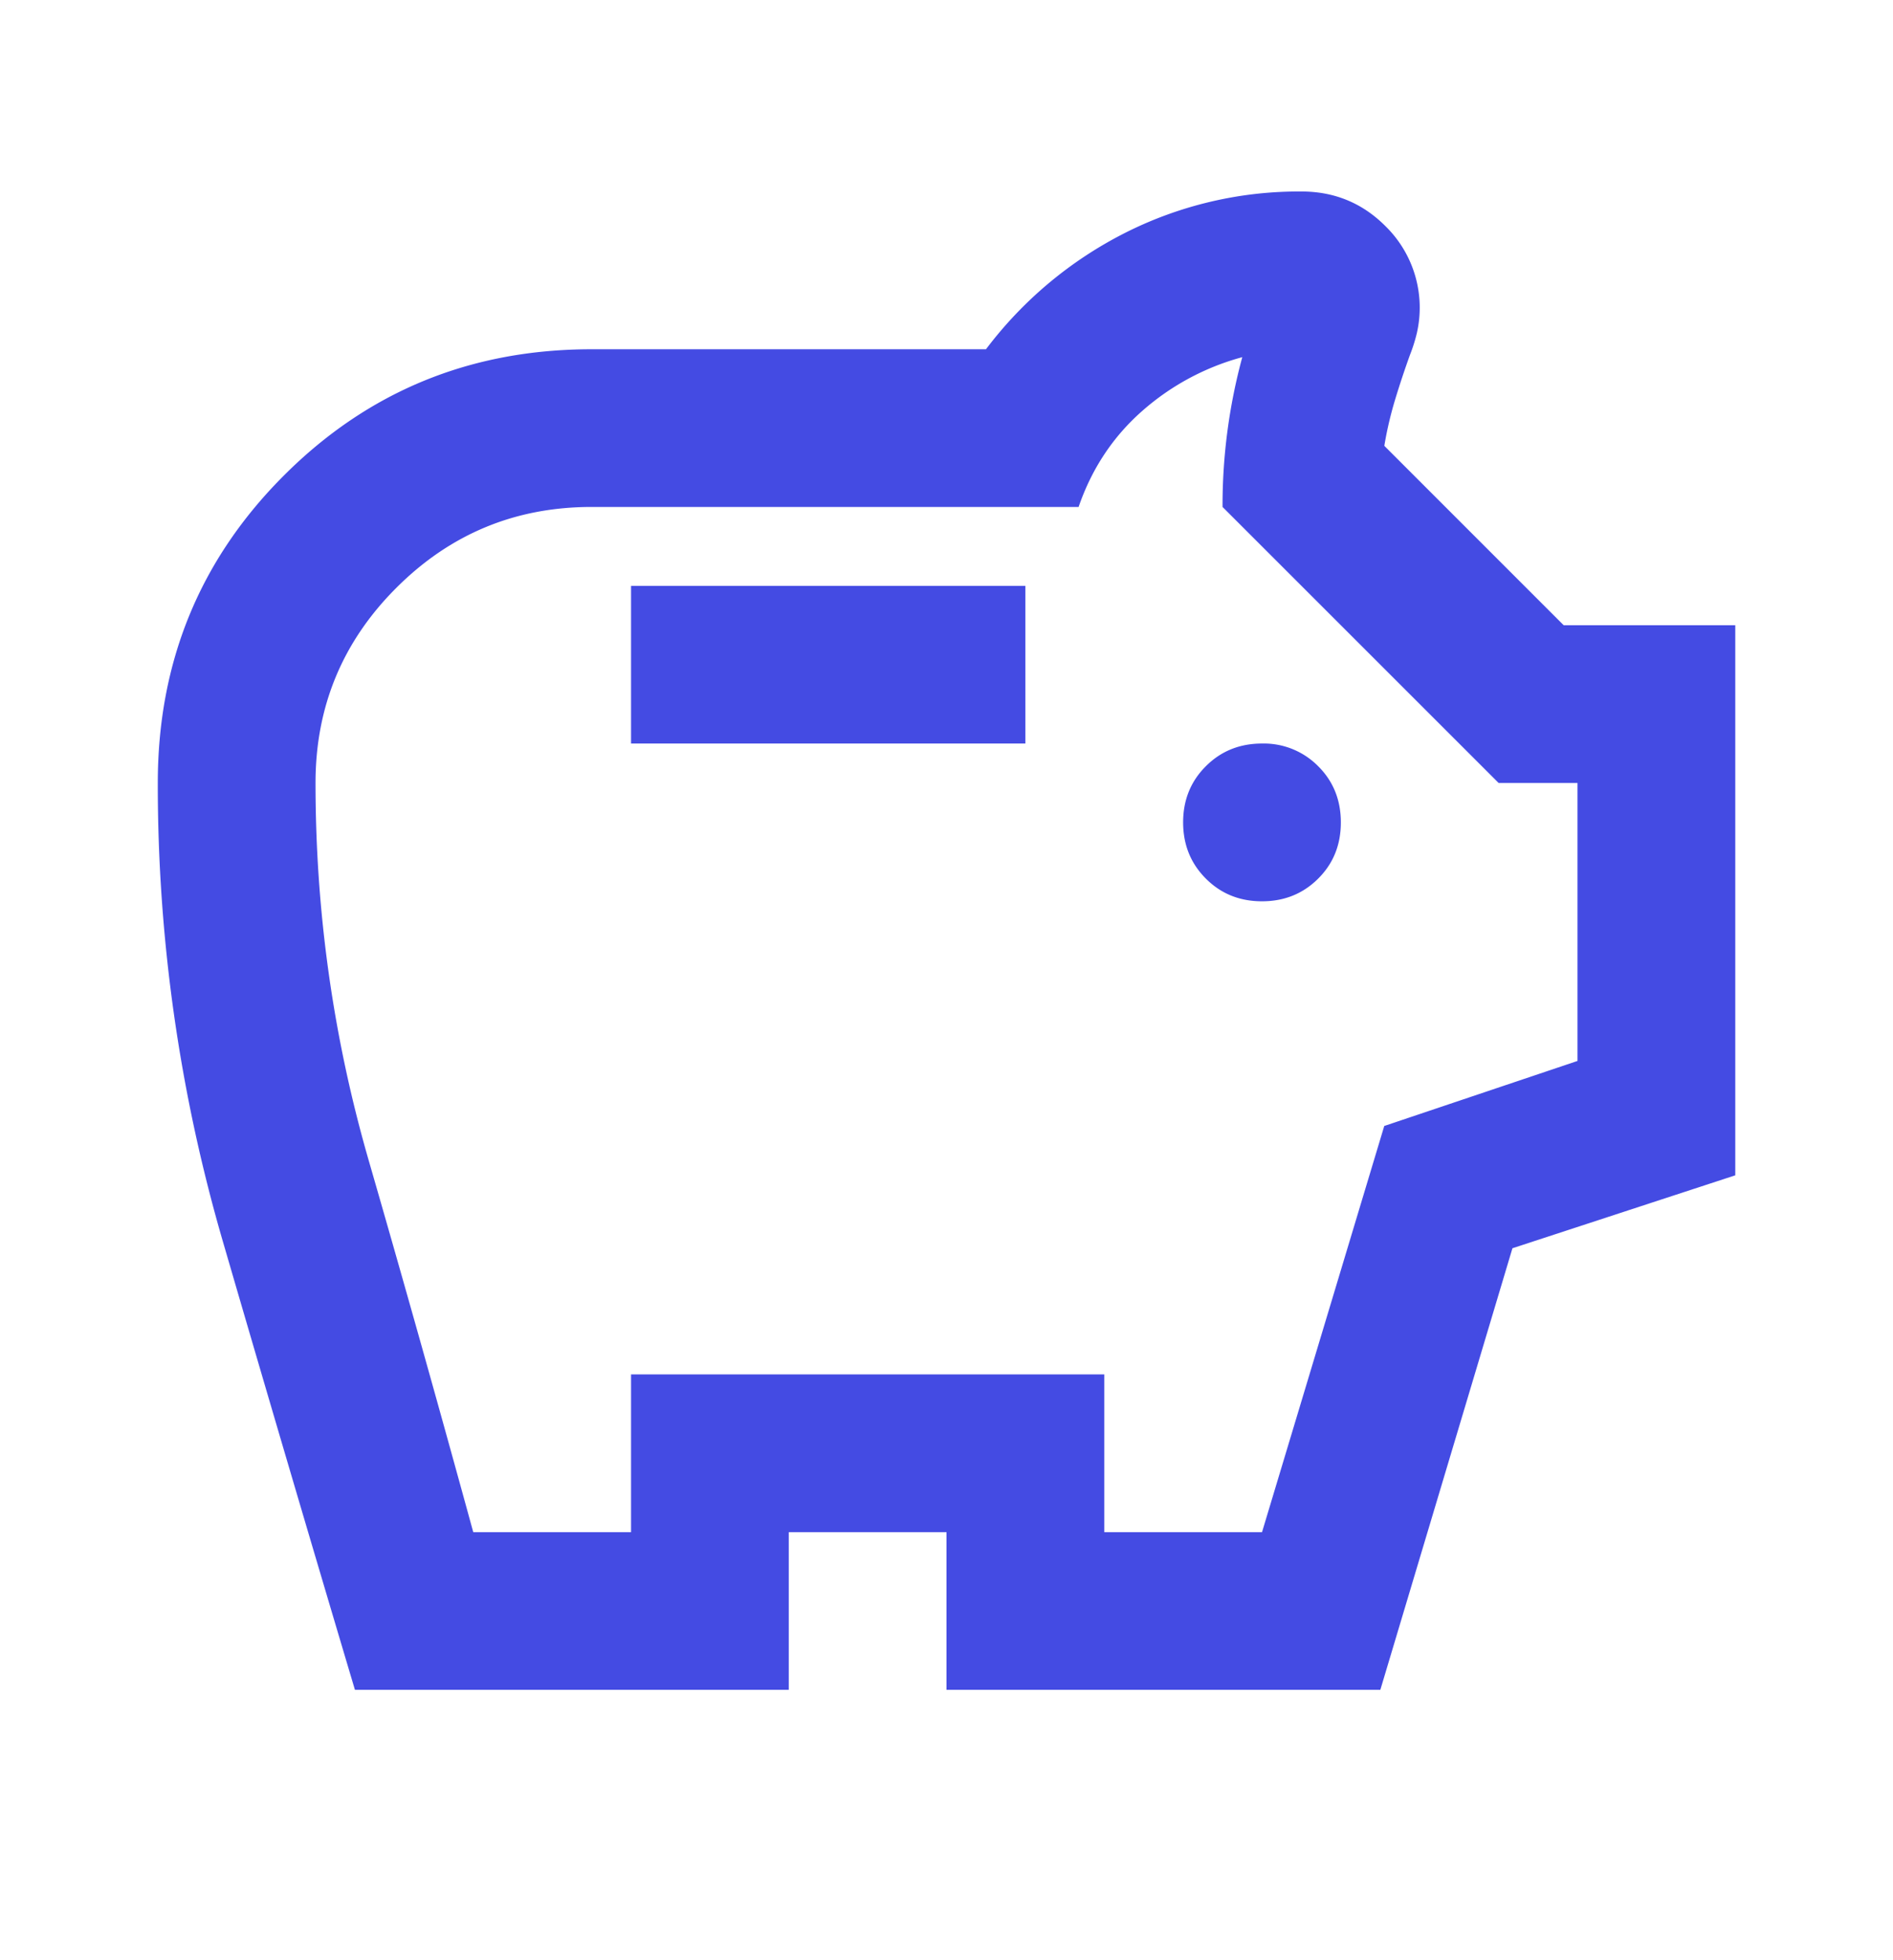 <svg width="28" height="29" fill="none" xmlns="http://www.w3.org/2000/svg"><mask id="a" style="mask-type:alpha" maskUnits="userSpaceOnUse" x="0" y="0" width="28" height="29"><path fill="#D9D9D9" d="M0 .5h28v28H0z"/></mask><g mask="url(#a)"><path d="M18.667 13.334c.33 0 .607-.112.831-.336.224-.223.335-.5.335-.831 0-.33-.111-.608-.335-.831a1.129 1.129 0 0 0-.831-.336c-.33 0-.608.112-.831.336-.224.223-.336.5-.336.83 0 .331.112.608.336.832.223.224.5.336.83.336ZM9.333 11h5.834V8.667H9.334V11ZM5.25 25a1083.05 1083.05 0 0 1-1.954-6.635 24.166 24.166 0 0 1-.962-6.781c0-1.79.622-3.306 1.866-4.55 1.245-1.245 2.761-1.867 4.55-1.867h5.834a5.93 5.93 0 0 1 2.056-1.721 5.7 5.7 0 0 1 2.61-.613c.486 0 .9.17 1.24.51a1.688 1.688 0 0 1 .466 1.59 2.426 2.426 0 0 1-.102.321c-.077.214-.15.433-.218.657a5.395 5.395 0 0 0-.16.685l2.653 2.654h2.538v8.138l-3.296 1.079L20.417 25H14v-2.333h-2.333V25H5.25ZM7 22.667h2.334v-2.334h7v2.334h2.333l1.808-6.009 2.858-.962v-4.112h-1.166L18.083 7.5a8.384 8.384 0 0 1 .292-2.216 3.69 3.69 0 0 0-1.487.802c-.428.379-.74.85-.934 1.414H8.75c-1.128 0-2.09.399-2.887 1.196-.798.797-1.196 1.76-1.196 2.888 0 1.905.262 3.767.787 5.585s1.04 3.65 1.546 5.498Z" fill="#444BE3"/></g></svg>